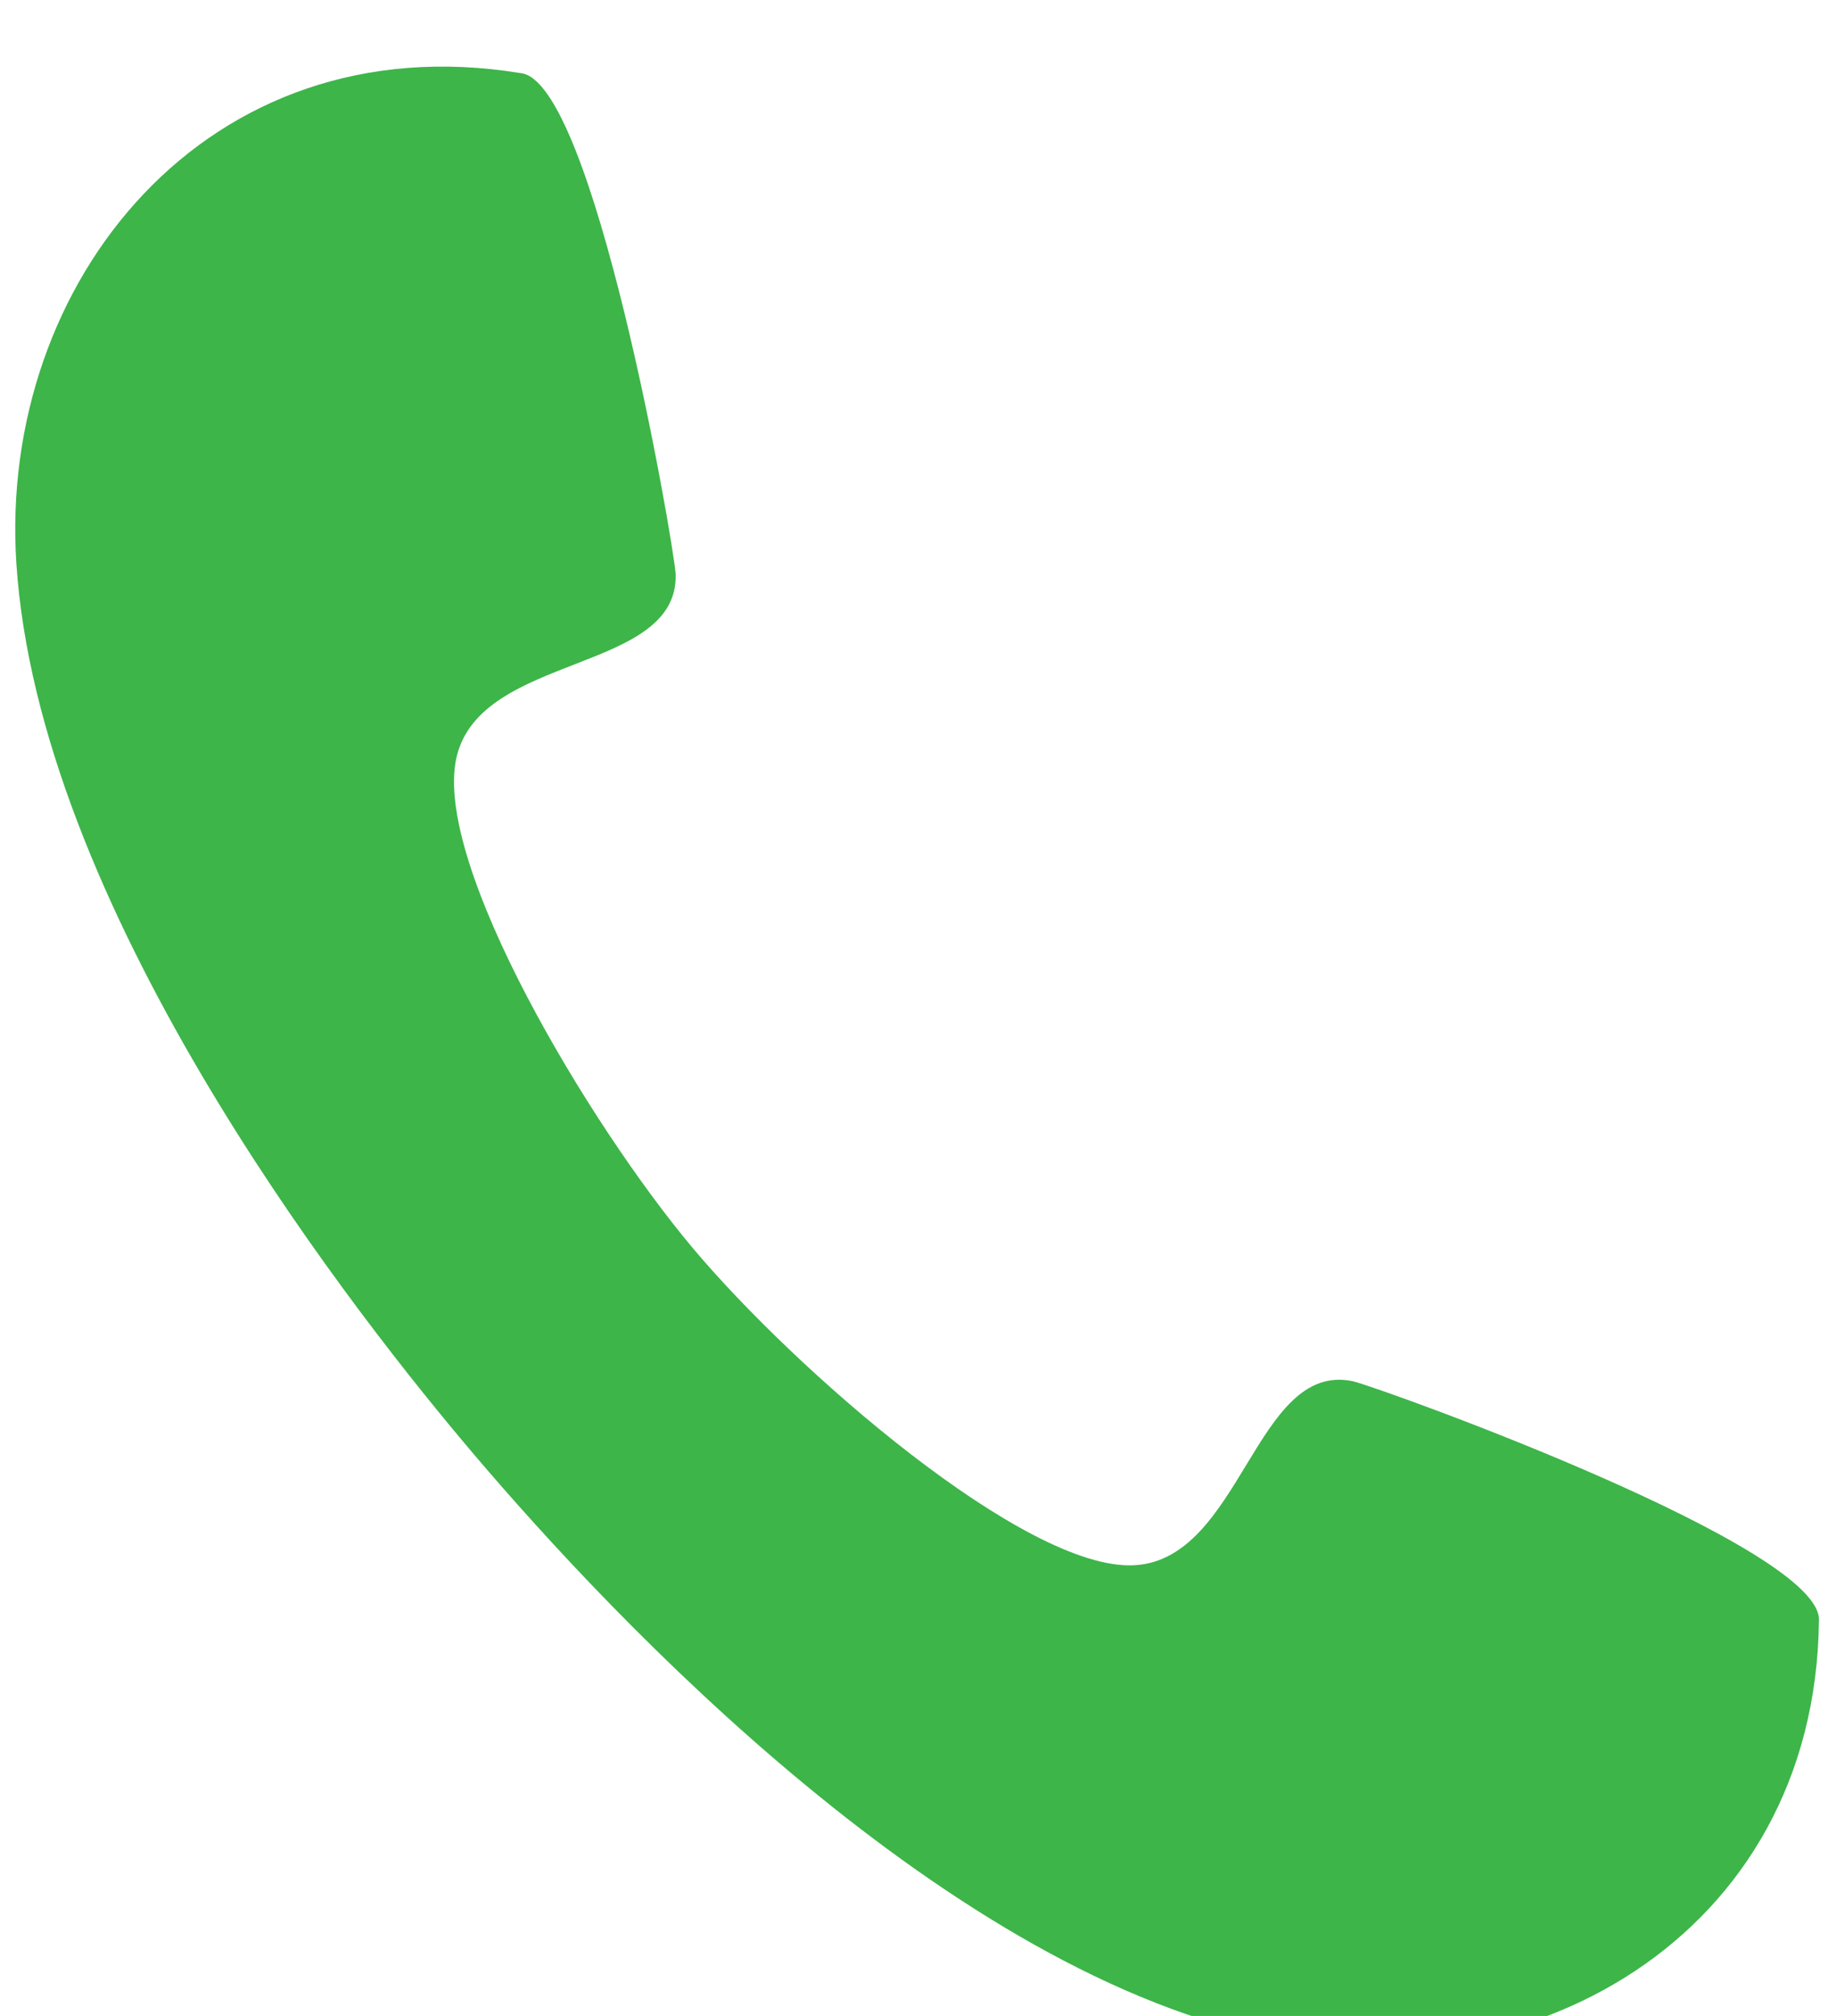 <?xml version="1.0" encoding="UTF-8" standalone="no"?>
<!DOCTYPE svg PUBLIC "-//W3C//DTD SVG 1.1//EN" "http://www.w3.org/Graphics/SVG/1.1/DTD/svg11.dtd">
<svg width="100%" height="100%" viewBox="0 0 41 45" version="1.1" xmlns="http://www.w3.org/2000/svg" xmlns:xlink="http://www.w3.org/1999/xlink" xml:space="preserve" xmlns:serif="http://www.serif.com/" style="fill-rule:evenodd;clip-rule:evenodd;stroke-linejoin:round;stroke-miterlimit:2;">
    <g transform="matrix(1,0,0,1,-2866.95,-11914.5)">
        <g transform="matrix(2.667,0,0,2.667,0,0)">
            <g transform="matrix(1,0,0,1,1080.77,4474.69)">
                <path d="M0,3.132C-0.861,2.106 -2.178,-0.086 -1.976,-0.971C-1.775,-1.85 -0.111,-1.673 -0.141,-2.509C-0.161,-2.789 -0.829,-6.646 -1.44,-6.699C-4.064,-7.129 -5.815,-4.948 -5.661,-2.595C-5.476,0.247 -2.976,3.497 -1.926,4.748C-0.877,5.999 1.89,9.026 4.657,9.702C6.948,10.261 9.4,8.916 9.432,6.258C9.485,5.646 5.803,4.319 5.531,4.25C4.712,4.076 4.598,5.745 3.697,5.79C2.791,5.836 0.861,4.158 0,3.132" style="fill:rgb(61,181,73);"/>
            </g>
        </g>
    </g>
</svg>
